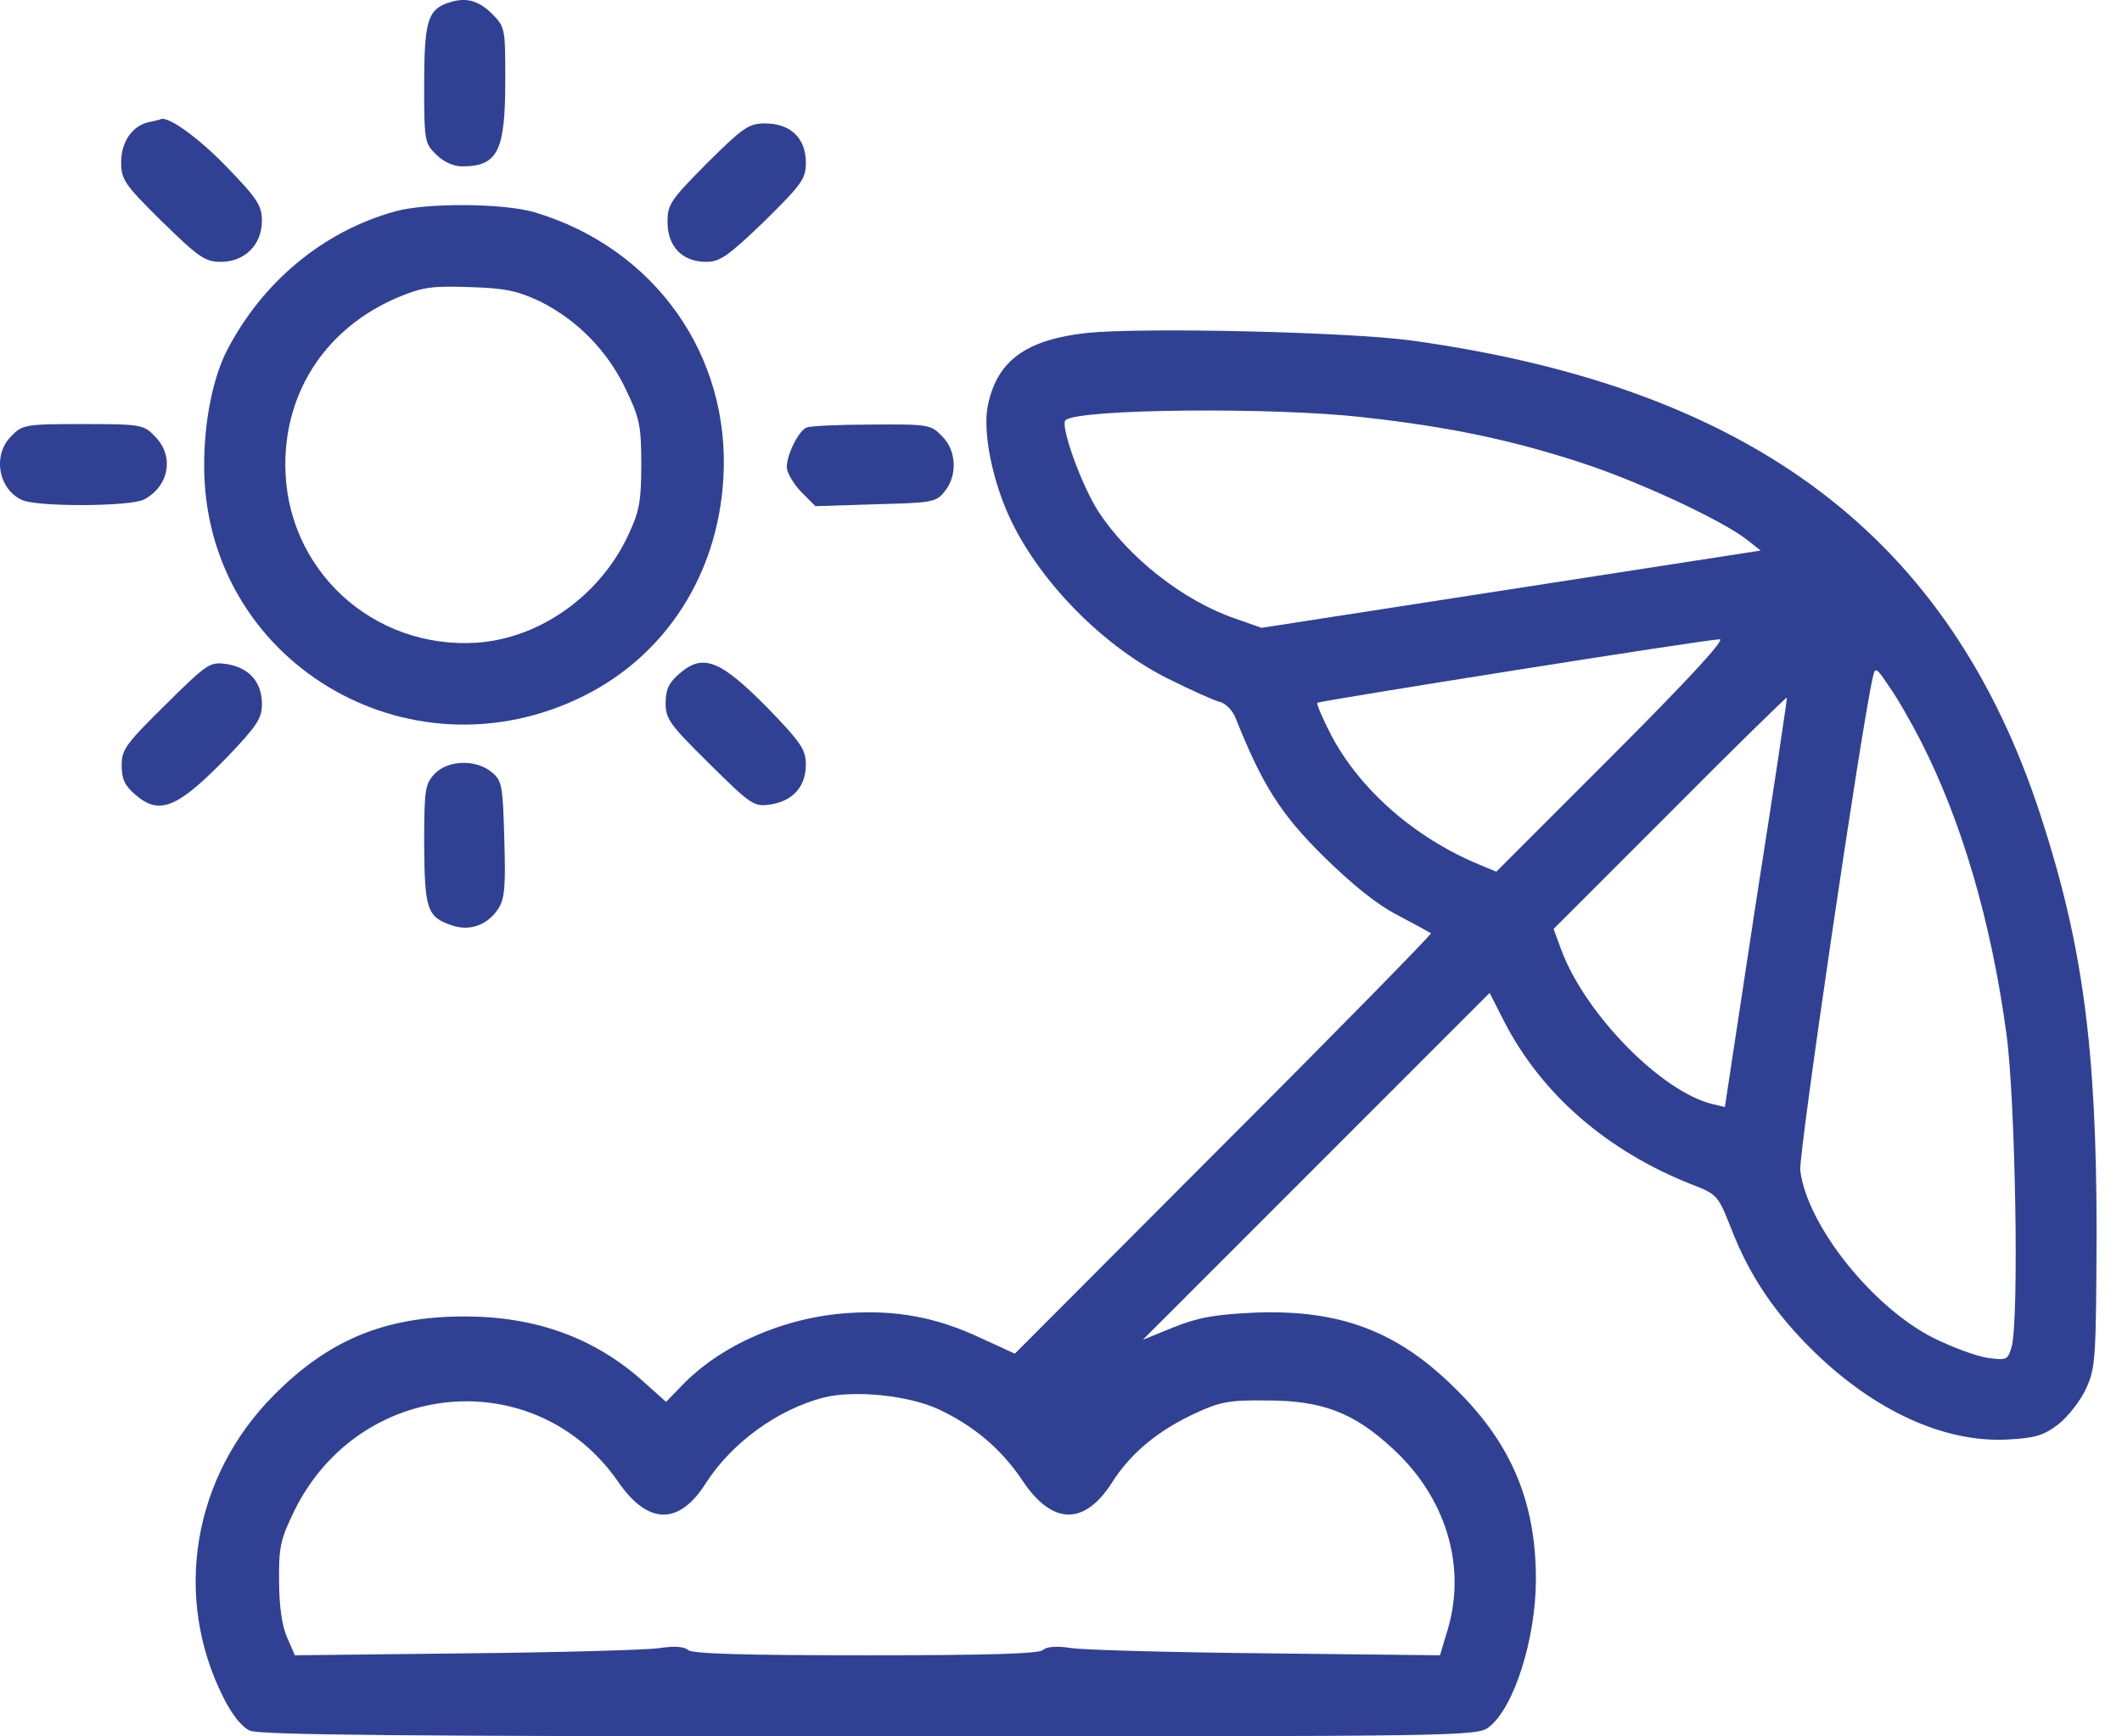 <svg width="55" height="45" viewBox="0 0 55 45" fill="none" xmlns="http://www.w3.org/2000/svg">
<path d="M11.525 0.107C11.08 0.293 10.994 0.639 10.994 2.21C10.994 3.632 11.006 3.718 11.303 4.003C11.488 4.188 11.748 4.312 11.971 4.312C12.898 4.312 13.096 3.929 13.096 2.086C13.096 0.726 13.096 0.701 12.738 0.342C12.367 -0.017 12.02 -0.091 11.525 0.107Z" fill="#304194"/>
<path d="M3.87 3.162C3.437 3.249 3.141 3.669 3.141 4.201C3.141 4.658 3.227 4.782 4.204 5.747C5.156 6.674 5.317 6.786 5.725 6.786C6.344 6.786 6.789 6.34 6.789 5.722C6.789 5.339 6.678 5.153 5.898 4.349C5.169 3.583 4.353 3.001 4.167 3.088C4.142 3.1 4.006 3.137 3.87 3.162Z" fill="#304194"/>
<path d="M18.328 4.226C17.388 5.178 17.301 5.289 17.301 5.747C17.301 6.39 17.684 6.786 18.303 6.786C18.661 6.786 18.872 6.637 19.812 5.734C20.789 4.77 20.887 4.634 20.887 4.213C20.887 3.583 20.492 3.199 19.836 3.199C19.403 3.199 19.267 3.298 18.328 4.226Z" fill="#304194"/>
<path d="M10.252 5.475C8.372 5.994 6.801 7.305 5.874 9.098C5.515 9.816 5.292 10.916 5.292 12.054C5.28 17.112 10.573 20.315 15.149 18.027C17.264 16.964 18.599 14.886 18.748 12.413C18.946 9.21 16.967 6.427 13.851 5.5C13.047 5.265 11.068 5.252 10.252 5.475ZM13.999 7.812C14.964 8.295 15.755 9.098 16.225 10.1C16.584 10.842 16.621 11.052 16.621 12.042C16.621 12.994 16.571 13.254 16.287 13.86C15.557 15.43 14.011 16.531 12.379 16.655C9.658 16.84 7.395 14.75 7.395 12.042C7.395 10.1 8.483 8.48 10.326 7.701C10.957 7.441 11.204 7.404 12.181 7.441C13.096 7.466 13.418 7.54 13.999 7.812Z" fill="#304194"/>
<path d="M28.172 8.628C26.613 8.801 25.859 9.333 25.612 10.471C25.476 11.052 25.649 12.128 26.032 13.093C26.712 14.824 28.456 16.679 30.262 17.582C30.855 17.879 31.461 18.151 31.61 18.188C31.771 18.225 31.956 18.423 32.03 18.621C32.723 20.352 33.193 21.094 34.294 22.183C35.048 22.925 35.691 23.444 36.223 23.716C36.668 23.951 37.051 24.161 37.089 24.186C37.113 24.211 34.702 26.672 31.721 29.652L26.304 35.081L25.414 34.673C24.251 34.129 23.212 33.944 21.963 34.03C20.319 34.142 18.686 34.859 17.684 35.898L17.264 36.331L16.683 35.811C15.421 34.673 13.888 34.117 12.045 34.117C9.98 34.117 8.52 34.723 7.098 36.157C4.996 38.272 4.476 41.376 5.787 43.986C6.01 44.431 6.269 44.765 6.48 44.852C6.727 44.963 10.561 45 22.545 45C38.004 45 38.3 45 38.597 44.753C39.24 44.258 39.809 42.465 39.809 40.931C39.809 38.953 39.191 37.444 37.769 36.034C36.248 34.5 34.739 33.931 32.513 34.018C31.486 34.067 31.053 34.142 30.41 34.401L29.619 34.723L34.108 30.234L38.61 25.732L38.981 26.462C39.958 28.366 41.664 29.838 43.866 30.703C44.509 30.951 44.533 30.988 44.867 31.829C45.337 33.053 46.005 34.043 47.032 35.044C48.602 36.566 50.383 37.382 52.003 37.308C52.745 37.27 52.956 37.209 53.351 36.912C53.599 36.714 53.933 36.294 54.069 35.984C54.316 35.453 54.328 35.205 54.341 31.953C54.341 27.166 53.982 24.483 52.894 21.144C50.544 13.921 45.424 10.05 36.594 8.826C34.974 8.603 29.631 8.48 28.172 8.628ZM35.357 10.817C37.596 11.065 39.203 11.411 40.984 11.992C42.505 12.487 44.669 13.501 45.288 13.995L45.634 14.268L39.166 15.269L32.698 16.271L32.03 16.036C30.682 15.579 29.248 14.453 28.468 13.254C28.023 12.561 27.479 11.04 27.615 10.891C27.912 10.595 33.044 10.545 35.357 10.817ZM41.8 19.573L38.783 22.591L38.337 22.405C36.668 21.713 35.246 20.463 34.504 19.054C34.281 18.621 34.12 18.25 34.145 18.213C34.207 18.163 44.163 16.58 44.571 16.568C44.731 16.555 43.791 17.582 41.8 19.573ZM49.79 19.214C50.841 21.28 51.608 23.864 52.003 26.783C52.238 28.465 52.337 34.203 52.139 34.908C52.04 35.242 52.016 35.255 51.533 35.193C51.249 35.156 50.618 34.921 50.136 34.686C48.541 33.894 46.834 31.755 46.661 30.332C46.611 29.937 48.256 18.757 48.541 17.557C48.602 17.273 48.627 17.285 48.973 17.805C49.184 18.101 49.542 18.732 49.79 19.214ZM45.511 23.395L44.707 28.688L44.385 28.613C43.062 28.292 41.108 26.301 40.477 24.644L40.267 24.075L43.272 21.07C44.929 19.4 46.302 18.064 46.314 18.077C46.327 18.089 45.968 20.488 45.511 23.395ZM24.313 36.516C25.241 36.949 25.958 37.555 26.502 38.371C27.269 39.521 28.098 39.546 28.815 38.433C29.297 37.666 30.014 37.073 30.979 36.627C31.61 36.331 31.869 36.281 32.822 36.294C34.269 36.294 35.085 36.603 36.099 37.543C37.472 38.804 38.004 40.56 37.534 42.193L37.323 42.898L32.846 42.848C30.386 42.823 28.098 42.761 27.776 42.712C27.38 42.65 27.12 42.675 27.034 42.761C26.935 42.861 25.538 42.898 22.433 42.898C19.329 42.898 17.932 42.861 17.833 42.761C17.746 42.675 17.486 42.65 17.091 42.712C16.769 42.761 14.506 42.823 12.07 42.848L7.642 42.898L7.444 42.44C7.308 42.143 7.234 41.611 7.234 40.981C7.222 40.09 7.271 39.892 7.63 39.15C9.324 35.725 13.888 35.316 16.027 38.408C16.794 39.521 17.598 39.534 18.29 38.445C18.971 37.382 20.158 36.529 21.345 36.219C22.137 36.021 23.522 36.157 24.313 36.516Z" fill="#304194"/>
<path d="M0.296 11.3C-0.199 11.782 -0.05 12.672 0.568 12.957C0.964 13.142 3.388 13.13 3.734 12.944C4.39 12.598 4.526 11.807 4.006 11.3C3.722 11.003 3.635 10.99 2.151 10.99C0.667 10.99 0.581 11.003 0.296 11.3Z" fill="#304194"/>
<path d="M20.912 11.077C20.702 11.151 20.393 11.782 20.393 12.104C20.393 12.252 20.566 12.536 20.764 12.747L21.135 13.118L22.693 13.068C24.152 13.031 24.264 13.019 24.486 12.734C24.82 12.326 24.796 11.671 24.412 11.3C24.128 11.003 24.053 10.991 22.594 11.003C21.753 11.003 20.999 11.04 20.912 11.077Z" fill="#304194"/>
<path d="M4.291 18.262C3.264 19.276 3.153 19.425 3.153 19.833C3.153 20.192 3.239 20.365 3.499 20.587C4.13 21.144 4.6 20.946 5.898 19.61C6.653 18.819 6.789 18.621 6.789 18.25C6.789 17.681 6.467 17.31 5.886 17.211C5.441 17.149 5.391 17.174 4.291 18.262Z" fill="#304194"/>
<path d="M17.61 17.458C17.338 17.693 17.252 17.866 17.252 18.225C17.252 18.633 17.363 18.782 18.389 19.796C19.49 20.884 19.54 20.909 19.985 20.847C20.566 20.748 20.887 20.377 20.887 19.808C20.887 19.425 20.751 19.227 19.873 18.324C18.661 17.1 18.216 16.927 17.61 17.458Z" fill="#304194"/>
<path d="M11.266 20.055C11.018 20.315 10.994 20.464 10.994 21.886C11.006 23.555 11.068 23.766 11.699 23.976C12.156 24.149 12.639 23.976 12.911 23.555C13.084 23.296 13.108 22.974 13.071 21.75C13.034 20.34 13.01 20.229 12.738 20.006C12.329 19.672 11.6 19.697 11.266 20.055Z" fill="#304194"/>
</svg>
